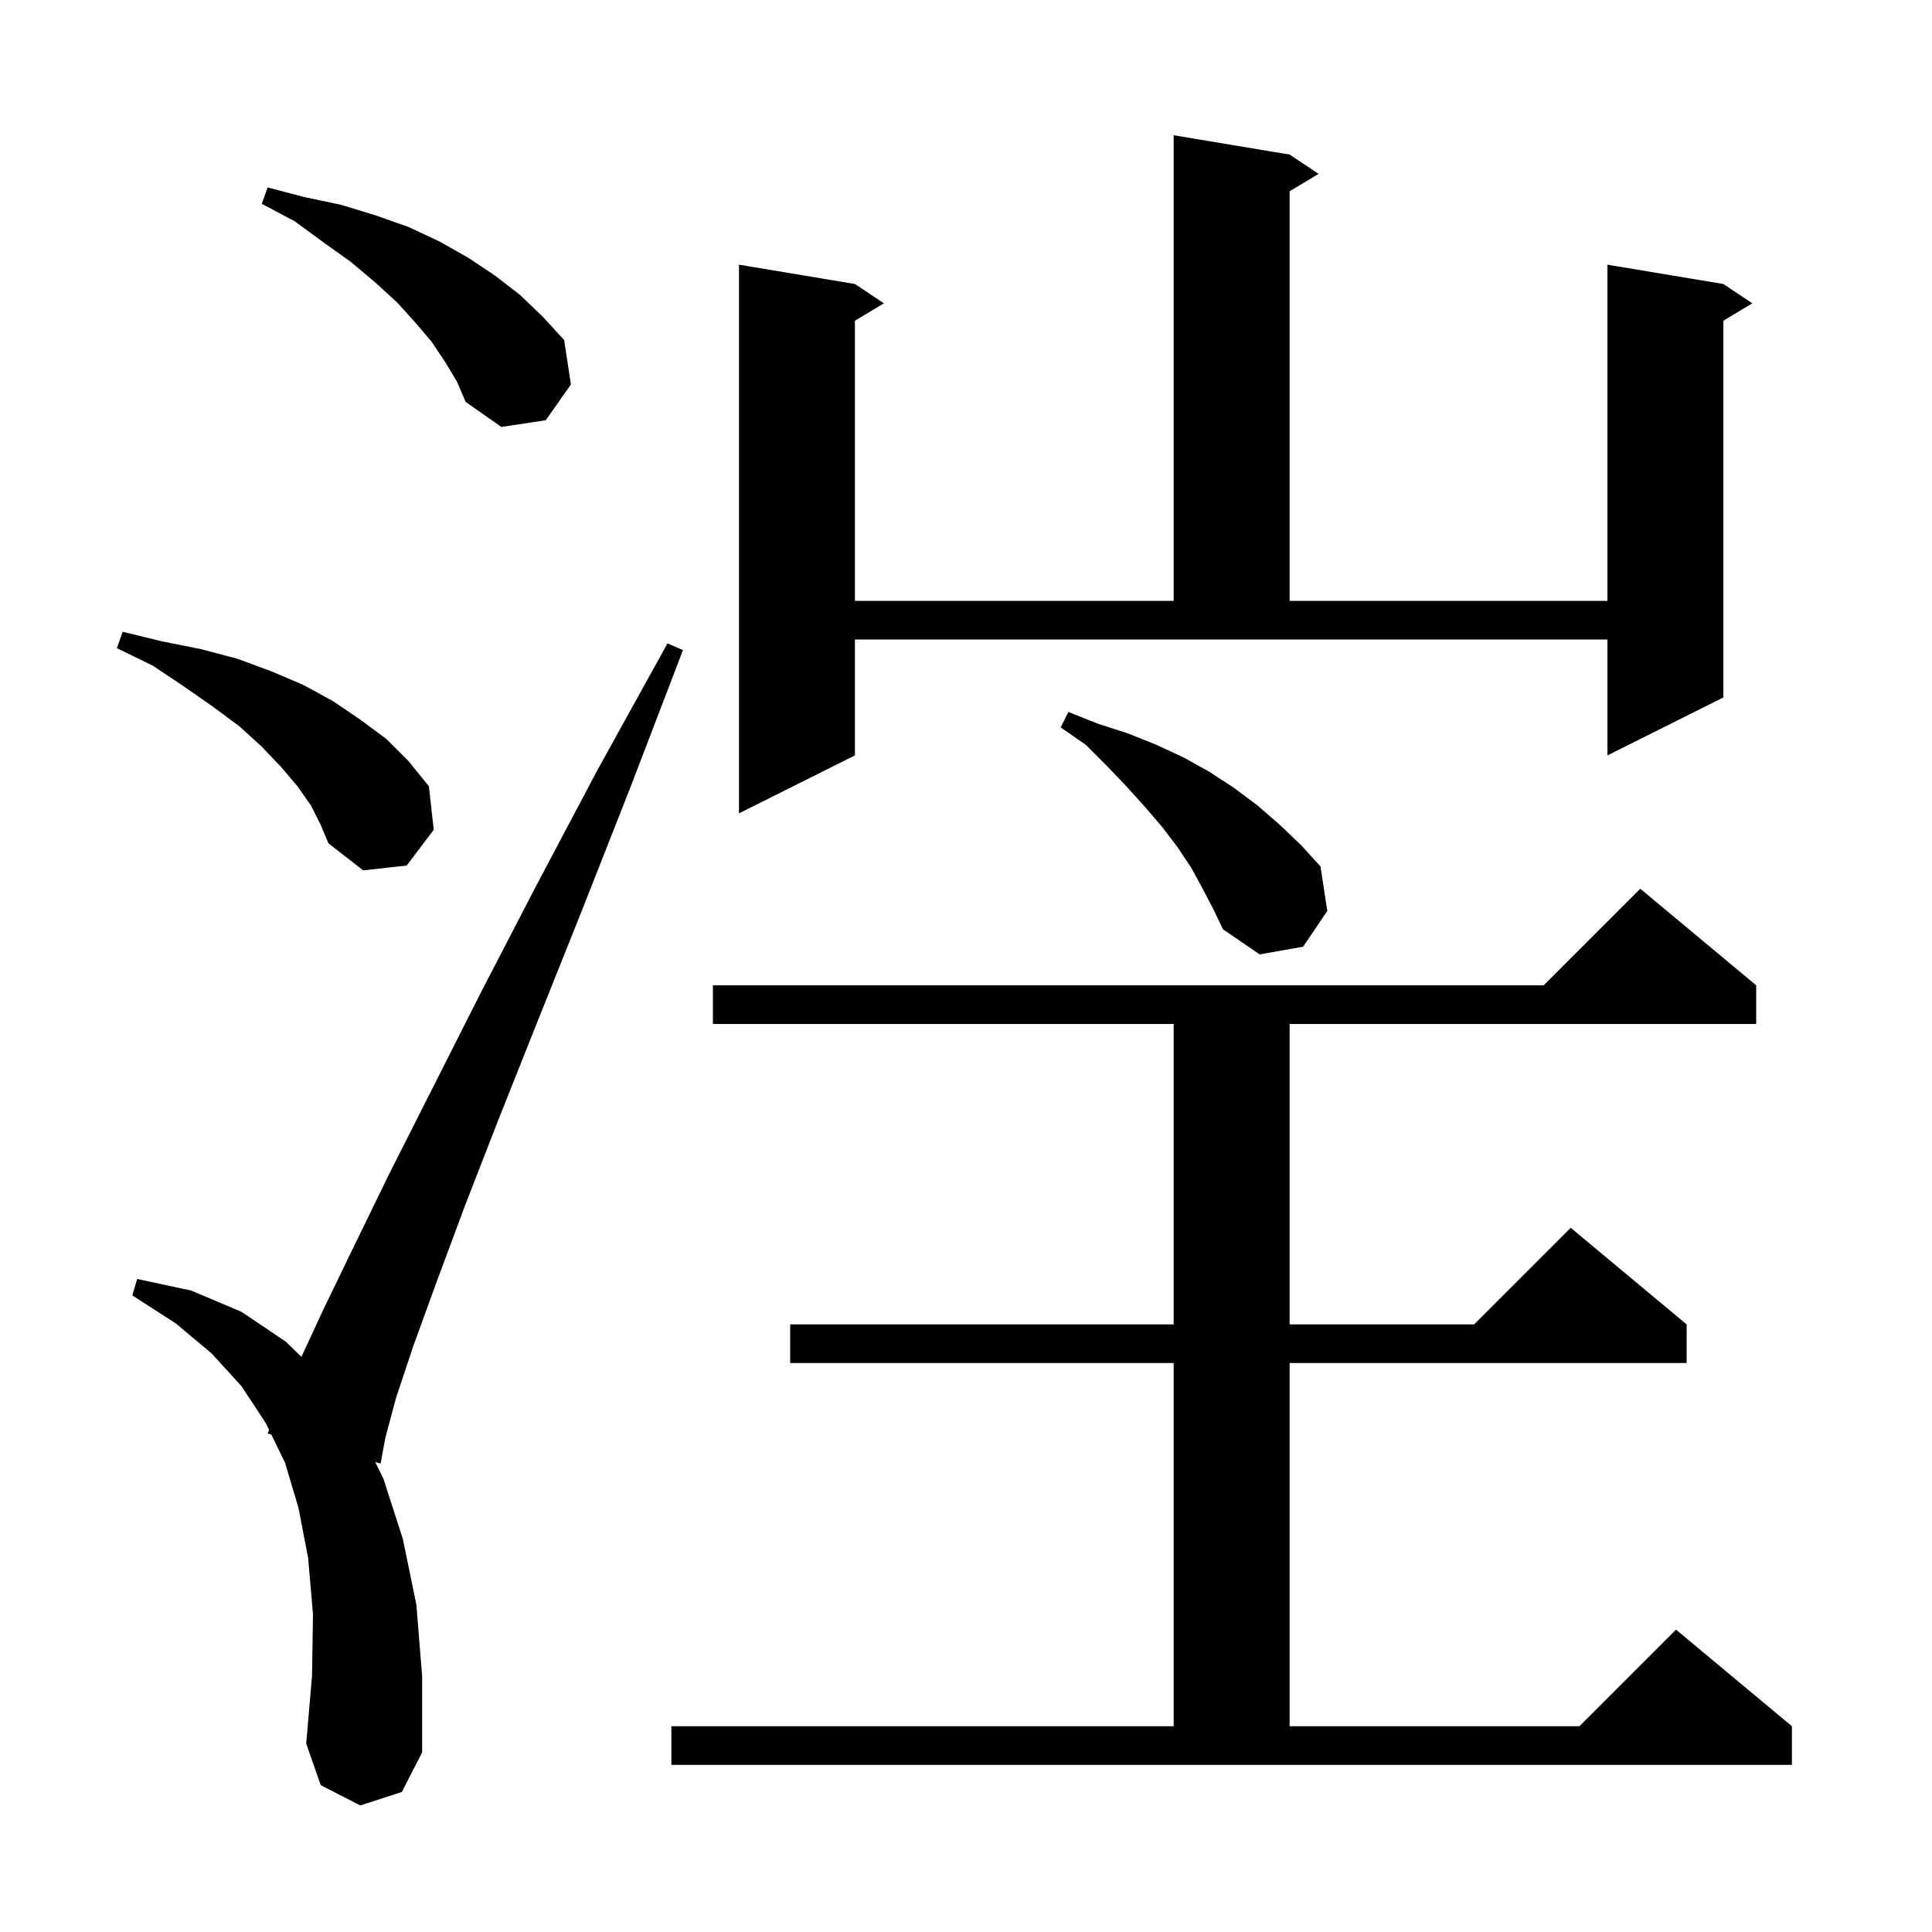 <svg xmlns="http://www.w3.org/2000/svg" xmlns:xlink="http://www.w3.org/1999/xlink" version="1.1" baseProfile="full" viewBox="0 0 200 200" width="200" height="200"><g fill="currentColor"><path d="M 69.5 178.7 L 121.5 178.7 L 121.5 141.1 L 81.8 141.1 L 81.8 137.1 L 121.5 137.1 L 121.5 106.0 L 73.8 106.0 L 73.8 102.0 L 159.8 102.0 L 169.8 92.0 L 181.8 102.0 L 181.8 106.0 L 133.5 106.0 L 133.5 137.1 L 152.6 137.1 L 162.6 127.1 L 174.6 137.1 L 174.6 141.1 L 133.5 141.1 L 133.5 178.7 L 163.5 178.7 L 173.5 168.7 L 185.5 178.7 L 185.5 182.7 L 69.5 182.7 Z M 37.3 186.9 L 33.2 184.8 L 31.7 180.5 L 32.3 173.5 L 32.4 167.1 L 31.9 161.3 L 30.9 156.1 L 29.5 151.4 L 28.087 148.502 L 27.7 148.4 L 27.857 148.031 L 27.5 147.3 L 25.0 143.5 L 21.9 140.1 L 18.2 137.0 L 13.7 134.1 L 14.2 132.4 L 19.8 133.6 L 25.0 135.8 L 29.6 138.9 L 31.202 140.463 L 33.5 135.5 L 36.6 129.1 L 40.3 121.5 L 44.7 112.8 L 49.7 102.9 L 55.4 91.9 L 61.8 79.8 L 69.1 66.6 L 70.7 67.3 L 65.3 81.4 L 60.3 94.1 L 55.7 105.6 L 51.6 115.9 L 48.1 124.9 L 45.2 132.7 L 42.8 139.3 L 41.0 144.7 L 39.9 148.8 L 39.4 151.5 L 38.842 151.352 L 39.7 153.1 L 41.7 159.3 L 43.1 166.1 L 43.7 173.5 L 43.7 181.4 L 41.6 185.5 Z M 124.5 92.0 L 123.3 89.8 L 121.9 87.7 L 120.3 85.6 L 118.5 83.5 L 116.6 81.4 L 114.6 79.3 L 112.4 77.1 L 109.8 75.3 L 110.6 73.7 L 113.6 74.9 L 116.7 75.9 L 119.7 77.1 L 122.5 78.4 L 125.2 79.9 L 127.8 81.6 L 130.2 83.4 L 132.5 85.4 L 134.7 87.5 L 136.7 89.7 L 137.4 94.3 L 134.9 98.0 L 130.4 98.8 L 126.6 96.2 L 125.6 94.1 Z M 32.2 83.4 L 30.8 81.4 L 29.1 79.4 L 27.1 77.3 L 24.8 75.2 L 22.1 73.2 L 19.1 71.1 L 15.8 68.9 L 12.1 67.1 L 12.7 65.4 L 16.8 66.4 L 20.8 67.2 L 24.6 68.2 L 28.1 69.5 L 31.4 70.9 L 34.5 72.6 L 37.3 74.5 L 40.0 76.5 L 42.3 78.8 L 44.4 81.4 L 44.9 85.9 L 42.1 89.6 L 37.6 90.1 L 34.0 87.3 L 33.2 85.4 Z M 88.5 78.2 L 76.5 84.2 L 76.5 27.4 L 88.5 29.4 L 91.5 31.4 L 88.5 33.2 L 88.5 62.2 L 121.5 62.2 L 121.5 14.0 L 133.5 16.0 L 136.5 18.0 L 133.5 19.8 L 133.5 62.2 L 166.4 62.2 L 166.4 27.4 L 178.4 29.4 L 181.4 31.4 L 178.4 33.2 L 178.4 72.2 L 166.4 78.2 L 166.4 66.2 L 88.5 66.2 Z M 46.1 37.5 L 44.7 35.4 L 43.0 33.4 L 41.1 31.3 L 38.8 29.2 L 36.3 27.1 L 33.5 25.1 L 30.5 22.9 L 27.1 21.1 L 27.7 19.4 L 31.5 20.4 L 35.3 21.2 L 38.9 22.3 L 42.3 23.5 L 45.5 25.0 L 48.5 26.7 L 51.2 28.5 L 53.8 30.5 L 56.2 32.8 L 58.4 35.2 L 59.1 39.8 L 56.5 43.5 L 51.9 44.2 L 48.2 41.6 L 47.3 39.5 Z "/></g></svg>